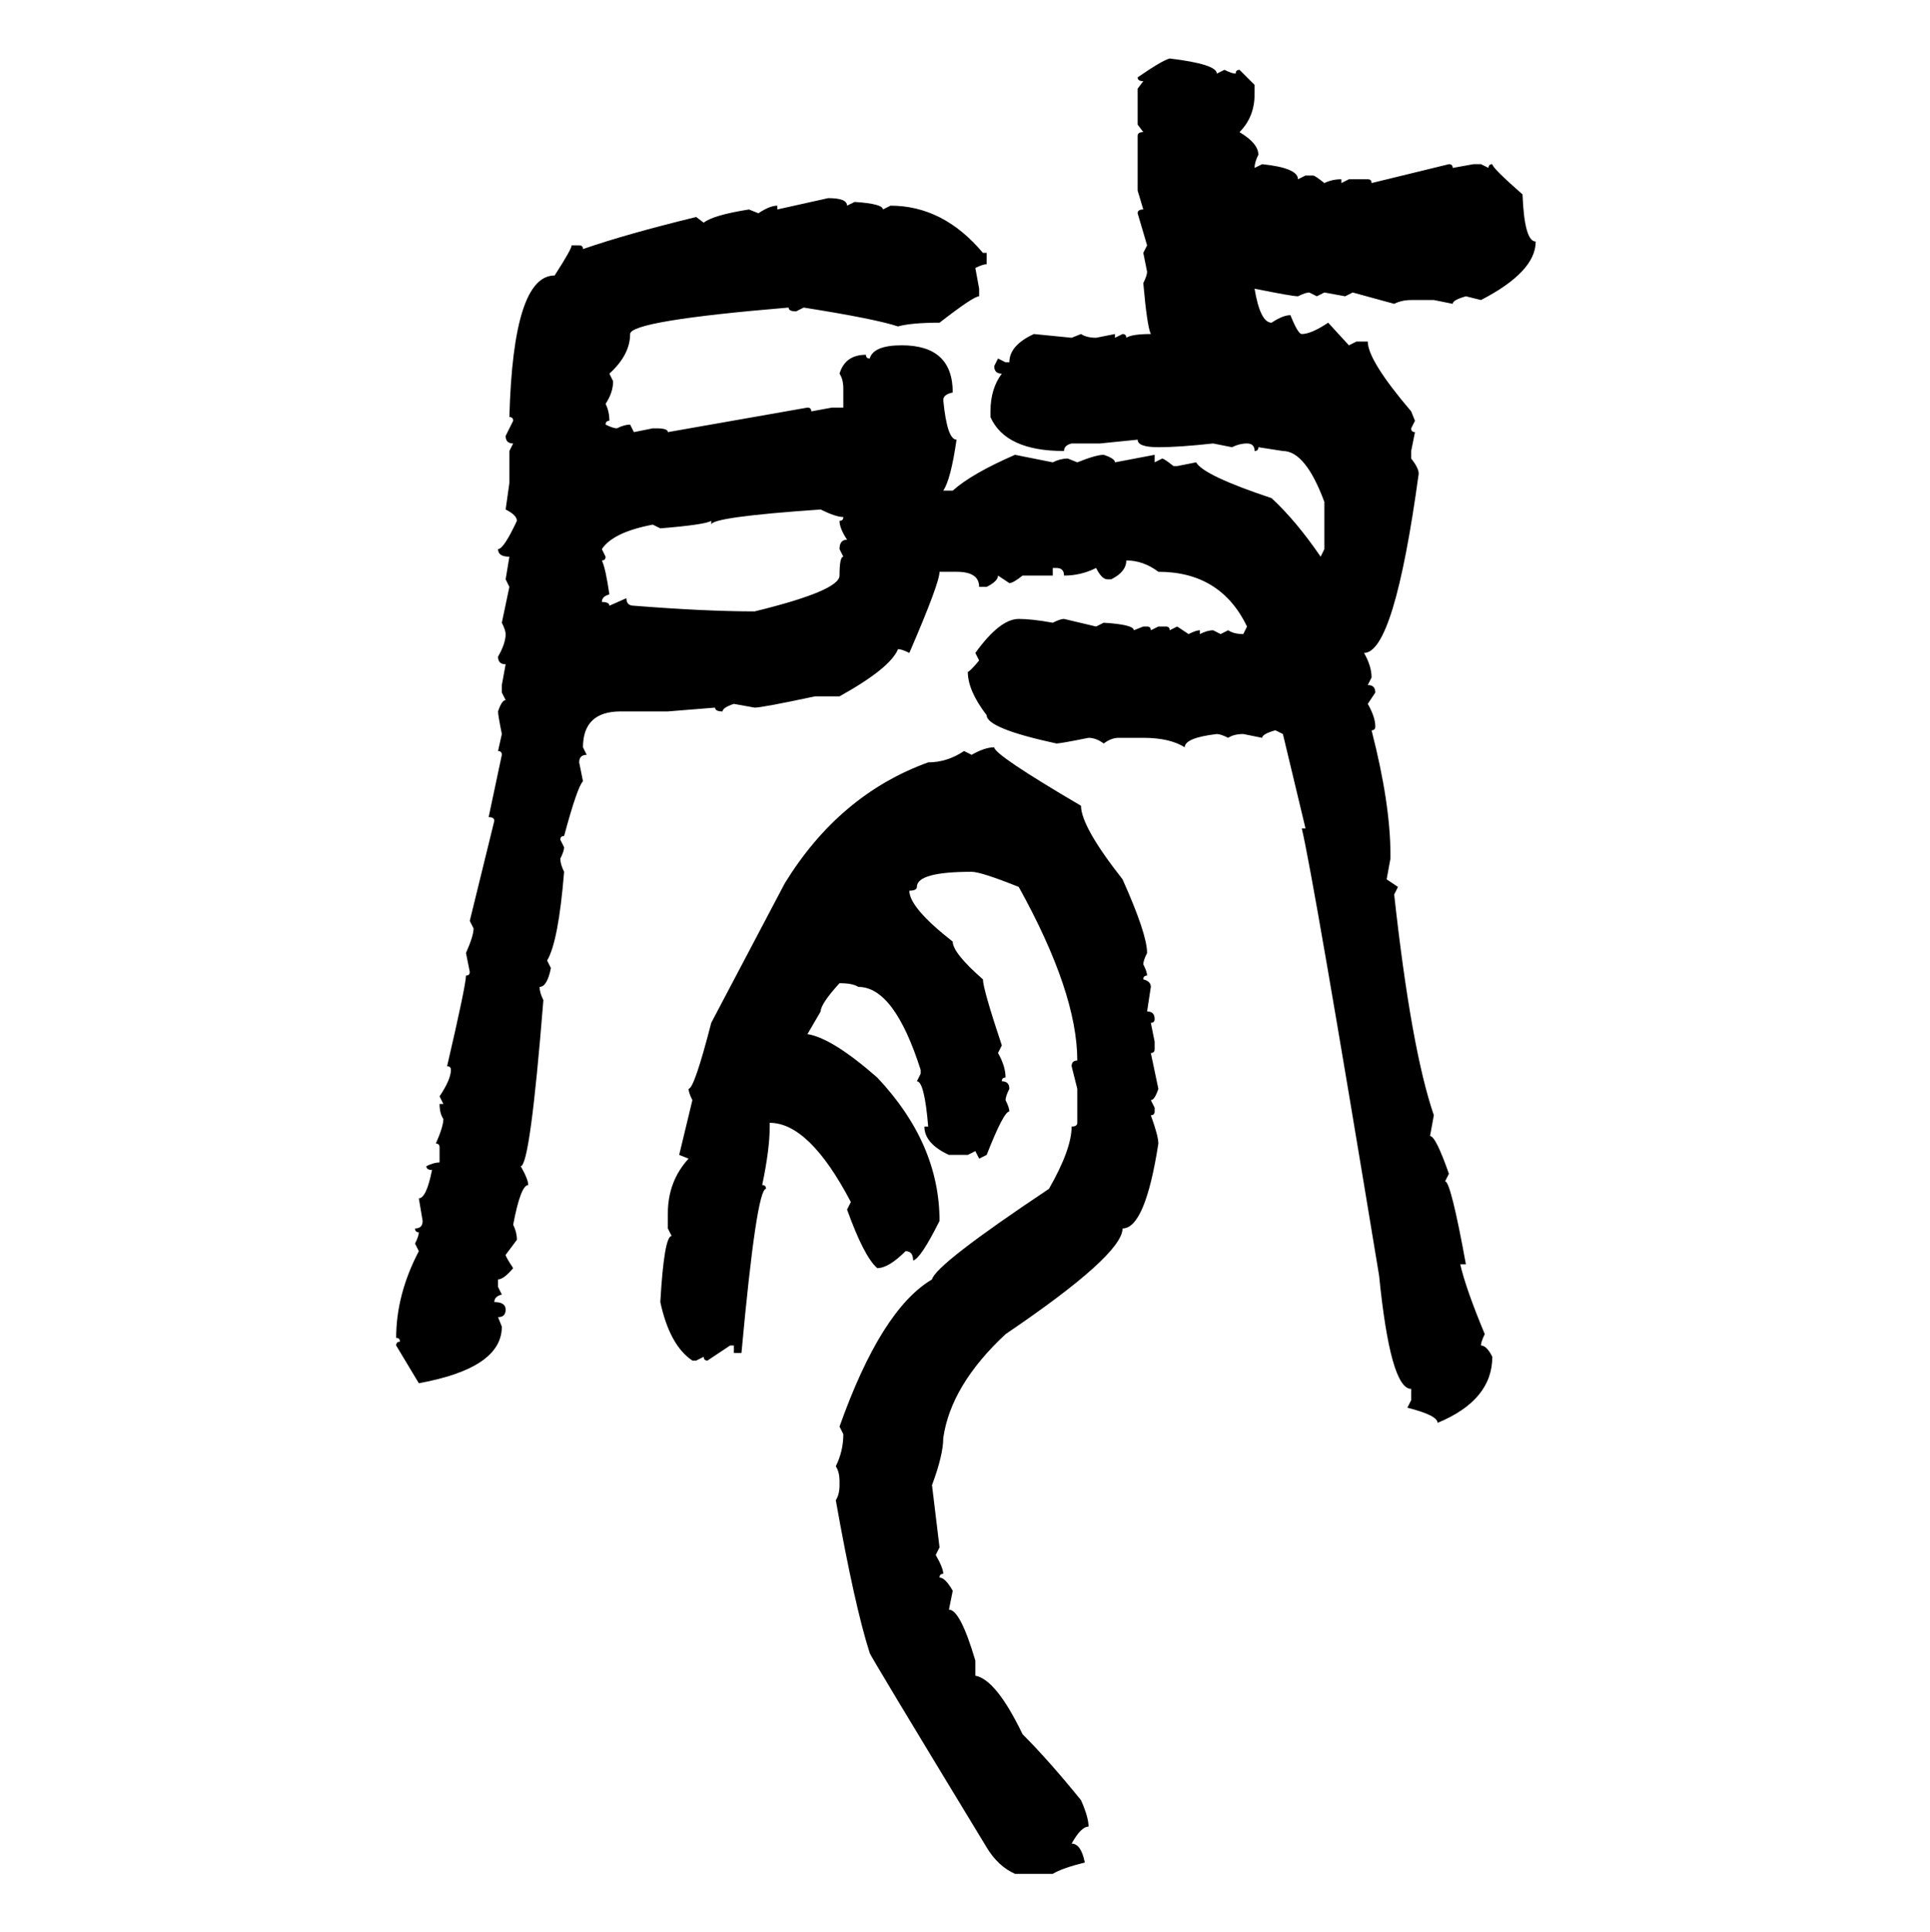 <svg xmlns="http://www.w3.org/2000/svg" xmlns:xlink="http://www.w3.org/1999/xlink" width="299.707" height="300"><path d="M181.64 9.08L181.64 9.08Q188.96 9.96 188.96 11.43L188.96 11.43L190.14 10.84Q191.31 11.43 191.89 11.43L191.89 11.43Q191.89 10.84 192.48 10.84L192.48 10.84L194.82 13.18L194.82 14.65Q194.82 18.16 192.48 20.51L192.48 20.51Q195.41 22.27 195.41 24.02L195.41 24.02Q194.82 25.20 194.82 26.07L194.82 26.07L196.00 25.49Q201.56 26.07 201.56 27.83L201.56 27.83L202.73 27.25L203.91 27.25Q204.20 27.25 205.66 28.42L205.66 28.42Q206.84 27.83 208.30 27.83L208.30 27.83L208.30 28.42L209.47 27.83L212.40 27.83Q212.99 27.83 212.99 28.42L212.99 28.42L225 25.49Q225.59 25.49 225.59 26.07L225.59 26.07L228.81 25.49L229.98 25.49L231.15 26.07Q231.15 25.49 231.74 25.49L231.74 25.49Q231.74 26.07 236.43 30.18L236.43 30.18Q236.72 37.50 238.48 37.50L238.48 37.50Q238.48 42.19 229.98 46.58L229.98 46.58L227.64 46.00Q225.59 46.58 225.59 47.17L225.59 47.17L222.66 46.58L219.14 46.58Q217.68 46.58 216.50 47.17L216.50 47.17L210.06 45.41L208.89 46.00L205.66 45.41L204.49 46.00L203.32 45.41Q202.73 45.41 201.56 46.00L201.56 46.00Q200.68 46.00 194.82 44.82L194.82 44.82Q195.70 50.10 197.46 50.10L197.46 50.10Q199.22 48.93 200.39 48.93L200.39 48.93Q201.56 51.86 202.15 51.86L202.15 51.86Q203.61 51.86 206.25 50.10L206.25 50.10L209.47 53.61L210.64 53.03L212.40 53.03Q212.40 55.96 219.14 63.87L219.14 63.87L219.73 65.33L219.14 66.50Q219.14 67.09 219.73 67.09L219.73 67.09L219.14 70.02L219.14 71.19Q220.31 72.66 220.31 73.54L220.31 73.54Q216.50 101.37 211.82 101.37L211.82 101.37Q212.99 103.42 212.99 105.18L212.99 105.18L212.40 106.35Q213.57 106.35 213.57 107.52L213.57 107.52L212.40 109.28Q213.57 111.33 213.57 112.79L213.57 112.79Q213.57 113.38 212.99 113.38L212.99 113.38Q215.92 124.80 215.92 132.71L215.92 132.71L215.92 133.30L215.33 136.52L217.09 137.70L216.50 138.87Q219.14 162.89 222.66 173.14L222.66 173.14L222.07 176.37Q222.95 176.37 225 182.23L225 182.23L224.41 183.40Q225.29 183.40 227.64 196.29L227.64 196.29L226.76 196.29Q227.64 200.10 230.57 207.13L230.57 207.13Q229.98 208.30 229.98 208.89L229.98 208.89Q230.86 208.89 231.74 210.64L231.74 210.64Q231.74 217.38 223.24 220.90L223.24 220.90Q223.24 219.73 218.55 218.55L218.55 218.55L219.14 217.38L219.14 215.63Q215.92 215.63 214.16 198.05L214.16 198.05Q203.91 135.94 202.15 128.61L202.15 128.61L202.73 128.61L199.22 113.96L198.05 113.38Q196.00 113.96 196.00 114.55L196.00 114.55L193.07 113.96Q191.60 113.96 190.72 114.55L190.72 114.55Q189.55 113.96 188.96 113.96L188.96 113.96Q183.98 114.55 183.98 116.02L183.98 116.02Q181.64 114.55 177.54 114.55L177.54 114.55L173.73 114.55Q172.56 114.55 171.39 115.43L171.39 115.43Q170.21 114.55 169.04 114.55L169.04 114.55Q164.65 115.43 164.06 115.43L164.06 115.43Q153.22 113.09 153.22 111.04L153.22 111.04Q150.29 107.23 150.29 104.30L150.29 104.30Q150.59 104.30 152.05 102.54L152.05 102.54L151.46 101.37Q155.27 96.09 158.20 96.09L158.20 96.09Q160.25 96.09 163.48 96.68L163.48 96.68Q164.65 96.09 165.23 96.09L165.23 96.09L170.21 97.27L171.39 96.68Q176.07 96.97 176.07 97.85L176.07 97.85L177.54 97.27L178.13 97.27Q178.71 97.27 178.71 97.85L178.71 97.85L179.88 97.27L181.05 97.27Q181.64 97.27 181.64 97.85L181.64 97.85L182.81 97.27L184.57 98.44Q185.74 97.85 186.33 97.85L186.33 97.85L186.33 98.44Q187.50 97.85 188.38 97.85L188.38 97.85L189.55 98.44L190.72 97.85Q191.60 98.44 193.07 98.44L193.07 98.44L193.65 97.27Q189.55 88.77 179.88 88.77L179.88 88.77Q177.54 87.01 174.90 87.01L174.90 87.01Q174.90 88.77 172.56 89.94L172.56 89.94L171.97 89.94Q171.09 89.94 170.21 88.18L170.21 88.18Q167.87 89.36 165.23 89.36L165.23 89.36Q165.23 88.18 164.06 88.18L164.06 88.18L163.48 88.18L163.48 89.36L158.79 89.36Q157.32 90.53 156.74 90.53L156.74 90.53L154.98 89.36Q154.98 90.23 153.22 91.11L153.22 91.11L152.05 91.11Q152.05 88.77 148.54 88.77L148.54 88.77L145.90 88.77Q145.90 90.53 141.21 101.37L141.21 101.37Q140.04 100.78 139.45 100.78L139.45 100.78Q138.28 103.71 130.37 108.11L130.37 108.11L126.56 108.11Q118.36 109.86 117.19 109.86L117.19 109.86L113.96 109.28Q112.21 109.86 112.21 110.45L112.21 110.45Q111.04 110.45 111.04 109.86L111.04 109.86L103.71 110.45L96.39 110.45Q90.53 110.45 90.53 116.02L90.53 116.02L91.11 117.19Q89.94 117.19 89.94 118.36L89.94 118.36L90.53 121.29Q89.65 122.17 87.60 129.79L87.60 129.79Q87.01 129.79 87.01 130.37L87.01 130.37L87.60 131.54Q87.60 132.13 87.01 133.30L87.01 133.30Q87.01 134.18 87.60 135.35L87.60 135.35Q86.72 146.19 84.96 149.12L84.96 149.12L85.55 150.29Q84.96 153.22 83.79 153.22L83.79 153.22Q83.79 154.10 84.38 155.27L84.38 155.27Q82.32 181.05 80.86 181.05L80.86 181.05Q82.03 183.11 82.03 183.98L82.03 183.98Q80.86 183.98 79.69 190.14L79.69 190.14Q80.27 191.31 80.27 192.48L80.27 192.48L78.52 194.82Q78.52 195.12 79.69 196.88L79.69 196.88Q78.22 198.63 77.34 198.63L77.34 198.63L77.34 199.80L77.93 200.98Q76.76 201.27 76.76 202.15L76.76 202.15Q78.52 202.15 78.52 203.32L78.52 203.32Q78.52 204.49 77.34 204.49L77.34 204.49L77.93 205.96Q77.93 212.40 65.04 214.75L65.04 214.75L61.52 208.89Q61.52 208.30 62.11 208.30L62.11 208.30Q62.11 207.71 61.52 207.71L61.52 207.71Q61.52 200.98 65.04 194.24L65.04 194.24L64.45 193.07Q65.04 191.89 65.04 191.31L65.04 191.31Q64.45 191.31 64.45 190.72L64.45 190.72Q65.63 190.72 65.63 189.55L65.63 189.55L65.04 186.04Q66.21 186.04 67.09 181.64L67.09 181.64Q66.21 181.64 66.21 181.05L66.21 181.05Q67.38 180.47 68.26 180.47L68.26 180.47L68.26 178.13Q68.26 177.54 67.68 177.54L67.68 177.54Q68.85 174.90 68.85 173.73L68.85 173.73Q68.26 172.85 68.26 171.39L68.26 171.39L68.85 171.39L68.26 170.21Q70.02 167.58 70.02 166.11L70.02 166.11Q70.02 165.53 69.43 165.53L69.43 165.53Q72.36 152.93 72.36 151.46L72.36 151.46Q72.95 151.46 72.95 150.88L72.95 150.88L72.36 147.95Q73.54 145.31 73.54 144.14L73.54 144.14L72.95 142.97L76.76 127.44Q76.76 126.86 75.88 126.86L75.88 126.86L77.93 117.19Q77.93 116.60 77.34 116.60L77.34 116.60L77.93 113.96Q77.34 111.04 77.34 110.45L77.34 110.45Q77.93 108.69 78.52 108.69L78.52 108.69L77.93 107.52L77.93 106.35L78.52 103.13Q77.34 103.13 77.34 101.95L77.34 101.95Q78.52 99.90 78.52 98.44L78.52 98.44Q78.52 97.85 77.93 96.68L77.93 96.68L79.10 91.11L78.52 89.94L79.10 86.43Q77.34 86.43 77.34 85.25L77.34 85.25Q78.22 85.25 80.27 80.86L80.27 80.86Q80.27 79.98 78.52 79.10L78.52 79.10L79.10 75L79.10 70.02L79.69 68.85Q78.52 68.85 78.52 67.68L78.52 67.68L79.69 65.33Q79.69 64.75 79.10 64.75L79.10 64.75Q79.69 42.77 86.13 42.77L86.13 42.77Q88.77 38.67 88.77 38.09L88.77 38.09L89.94 38.09Q90.53 38.09 90.53 38.67L90.53 38.67Q97.27 36.33 108.11 33.69L108.11 33.69L109.28 34.57Q110.74 33.40 116.31 32.52L116.31 32.52L117.77 33.11Q119.53 31.93 120.70 31.93L120.70 31.93L120.70 32.52L128.61 30.76Q131.54 30.76 131.54 31.93L131.54 31.93L132.71 31.35Q137.11 31.64 137.11 32.52L137.11 32.52L138.28 31.93Q146.48 31.93 152.64 39.26L152.64 39.26L153.22 39.26L153.22 41.02Q152.64 41.02 151.46 41.60L151.46 41.60L152.05 44.82L152.05 46.00Q151.17 46.00 145.90 50.10L145.90 50.10Q141.50 50.10 139.45 50.68L139.45 50.68Q135.94 49.51 124.80 47.75L124.80 47.75L123.63 48.34Q122.46 48.34 122.46 47.75L122.46 47.75Q97.85 49.80 97.85 51.86L97.85 51.86Q97.85 55.08 94.63 58.01L94.63 58.01L95.21 59.18Q95.21 60.94 94.04 62.70L94.04 62.70Q94.63 63.87 94.63 65.33L94.63 65.33Q94.04 65.33 94.04 65.92L94.04 65.92Q95.21 66.50 95.80 66.50L95.80 66.50Q96.97 65.92 97.85 65.92L97.85 65.92L98.44 67.09L101.37 66.50L101.95 66.50Q103.71 66.50 103.71 67.09L103.71 67.09L125.39 63.28Q125.98 63.28 125.98 63.87L125.98 63.87L129.20 63.28L130.96 63.28L130.96 60.35Q130.96 58.89 130.37 58.01L130.37 58.01Q131.25 55.08 134.47 55.08L134.47 55.08Q134.47 55.66 135.06 55.66L135.06 55.66Q135.64 53.61 140.04 53.61L140.04 53.61Q147.95 53.61 147.95 60.94L147.95 60.94Q146.48 61.23 146.48 62.11L146.48 62.11Q147.07 68.26 148.54 68.26L148.54 68.26Q147.66 74.41 146.48 76.17L146.48 76.17L147.95 76.17Q150.88 73.54 157.62 70.61L157.62 70.61L163.48 71.78Q164.65 71.19 165.82 71.19L165.82 71.19L167.29 71.78Q170.21 70.61 171.39 70.61L171.39 70.61Q173.14 71.19 173.14 71.78L173.14 71.78L179.30 70.61L179.30 71.78L180.47 71.19Q180.76 71.19 182.23 72.36L182.23 72.36L182.81 72.36L185.74 71.78Q186.91 73.83 197.46 77.34L197.46 77.34Q201.27 80.86 205.08 86.43L205.08 86.43L205.66 85.25L205.66 77.93Q202.73 70.02 199.22 70.02L199.22 70.02L195.41 69.43Q195.41 70.02 194.82 70.02L194.82 70.02Q194.82 68.85 193.65 68.85L193.65 68.85Q192.48 68.85 191.31 69.43L191.31 69.43L188.38 68.85Q183.11 69.43 179.88 69.43L179.88 69.43Q176.66 69.43 176.66 68.26L176.66 68.26L170.80 68.85L166.41 68.85Q165.23 69.14 165.23 70.02L165.23 70.02Q156.15 70.02 153.81 64.75L153.81 64.75L153.81 63.87Q153.81 60.35 155.57 58.01L155.57 58.01Q154.39 58.01 154.39 56.84L154.39 56.84L154.98 55.66L156.15 56.25L156.74 56.25Q156.74 53.61 160.55 51.86L160.55 51.86L166.41 52.44L167.87 51.86Q168.75 52.44 170.21 52.44L170.21 52.44L173.14 51.86L173.14 52.44L174.32 51.86Q174.90 51.86 174.90 52.44L174.90 52.44Q175.78 51.86 178.71 51.86L178.71 51.86Q178.13 50.68 177.54 43.95L177.54 43.95Q178.13 42.77 178.13 42.19L178.13 42.19L177.54 39.26L178.13 38.09L176.66 33.11Q176.66 32.52 177.54 32.52L177.54 32.52L176.66 29.59L176.66 21.09Q176.66 20.51 177.54 20.51L177.54 20.51L176.66 19.34L176.66 13.77L177.54 12.60Q176.66 12.60 176.66 12.01L176.66 12.01Q180.47 9.38 181.64 9.08ZM110.45 81.45L110.45 81.45L110.45 80.86Q109.57 81.45 102.54 82.03L102.54 82.03L101.37 81.45Q95.21 82.62 93.46 85.25L93.46 85.25L94.04 86.43Q94.04 87.01 93.46 87.01L93.46 87.01Q94.04 88.18 94.63 92.29L94.63 92.29Q93.46 92.58 93.46 93.46L93.46 93.46Q94.63 93.46 94.63 94.04L94.63 94.04L97.27 92.87Q97.27 94.04 98.44 94.04L98.44 94.04Q109.57 94.92 117.19 94.92L117.19 94.92Q130.37 91.70 130.37 89.36L130.37 89.36Q130.37 86.43 130.96 86.43L130.96 86.43L130.37 85.25Q130.37 83.79 131.54 83.79L131.54 83.79Q130.37 82.03 130.37 80.86L130.37 80.86Q130.96 80.86 130.96 80.27L130.96 80.27Q129.79 80.27 127.44 79.10L127.44 79.10Q110.45 80.27 110.45 81.45ZM154.39 116.02L154.39 116.02Q154.39 117.19 167.87 125.10L167.87 125.10Q167.87 128.32 174.32 136.52L174.32 136.52Q178.13 145.02 178.13 147.95L178.13 147.95Q177.54 149.12 177.54 149.71L177.54 149.71Q178.13 150.88 178.13 151.46L178.13 151.46Q177.54 151.46 177.54 152.05L177.54 152.05Q178.71 152.34 178.71 153.22L178.71 153.22L178.13 157.03Q179.30 157.03 179.30 158.20L179.30 158.20Q179.30 158.79 178.71 158.79L178.71 158.79L179.30 161.72L179.30 162.89Q179.30 163.48 178.71 163.48L178.71 163.48L179.88 169.04Q179.30 170.80 178.71 170.80L178.71 170.80L179.30 171.97L179.30 172.56Q179.30 173.14 178.71 173.14L178.71 173.14Q179.88 176.37 179.88 177.54L179.88 177.54Q177.83 190.72 174.32 190.72L174.32 190.72Q174.32 194.82 156.15 207.13L156.15 207.13Q147.66 215.04 146.48 223.24L146.48 223.24Q146.48 225.88 144.73 230.57L144.73 230.57L145.90 240.23L145.31 241.41Q146.48 243.46 146.48 244.34L146.48 244.34Q145.90 244.34 145.90 244.92L145.90 244.92Q146.78 244.92 147.95 246.97L147.95 246.97L147.36 249.90Q149.12 249.90 151.46 257.81L151.46 257.81L151.46 260.16Q154.69 260.74 158.79 269.24L158.79 269.24Q162.89 273.34 167.87 279.49L167.87 279.49Q169.04 282.13 169.04 283.59L169.04 283.59Q167.87 283.59 166.41 286.23L166.41 286.23Q167.87 286.23 168.46 289.16L168.46 289.16Q164.94 290.04 163.48 290.92L163.48 290.92L157.62 290.92Q154.98 289.75 153.22 286.82L153.22 286.82Q135.06 256.93 135.06 256.64L135.06 256.64Q132.71 249.32 129.79 232.91L129.79 232.91Q130.37 232.03 130.37 230.57L130.37 230.57L130.37 229.98Q130.37 228.52 129.79 227.64L129.79 227.64Q130.96 225.29 130.96 222.66L130.96 222.66L130.37 221.48Q136.82 203.32 144.73 198.63L144.73 198.63Q145.31 196.29 162.89 184.57L162.89 184.57Q166.41 178.42 166.41 174.90L166.41 174.90Q167.29 174.90 167.29 174.32L167.29 174.32L167.29 169.04L166.41 165.53Q166.41 164.65 167.29 164.65L167.29 164.65Q167.29 154.10 158.20 137.70L158.20 137.70Q152.34 135.35 150.88 135.35L150.88 135.35Q142.38 135.35 142.38 137.70L142.38 137.70Q142.38 138.28 141.21 138.28L141.21 138.28Q141.21 140.92 147.95 146.19L147.95 146.19Q147.95 147.95 152.64 152.05L152.64 152.05Q152.64 153.52 155.57 162.30L155.57 162.30L154.98 163.48Q156.15 165.53 156.15 167.29L156.15 167.29Q155.57 167.29 155.57 167.87L155.57 167.87Q156.74 167.87 156.74 169.04L156.74 169.04Q156.15 170.21 156.15 170.80L156.15 170.80Q156.74 171.97 156.74 172.56L156.74 172.56Q155.86 172.56 153.22 179.30L153.22 179.30L152.05 179.88L151.46 178.71L150.29 179.30L147.36 179.30Q143.55 177.54 143.55 174.90L143.55 174.90L144.14 174.90Q143.55 167.87 142.38 167.87L142.38 167.87L142.97 166.70L142.97 166.11Q138.87 153.22 133.30 153.22L133.30 153.22Q132.42 152.64 130.37 152.64L130.37 152.64Q127.44 155.86 127.44 157.03L127.44 157.03L125.39 160.55Q129.20 161.13 136.23 167.29L136.23 167.29Q145.90 177.54 145.90 189.55L145.90 189.55Q142.97 195.41 141.80 195.70L141.80 195.70Q141.80 194.24 140.63 194.24L140.63 194.24Q137.99 196.88 136.23 196.88L136.23 196.88Q134.18 195.12 131.54 187.79L131.54 187.79L132.13 186.62Q125.68 174.32 119.53 174.32L119.53 174.32L119.53 174.90Q119.53 178.42 118.36 183.98L118.36 183.98Q118.95 183.98 118.95 184.57L118.95 184.57Q117.48 184.57 115.14 210.06L115.14 210.06L113.96 210.06L113.96 208.89L113.38 208.89L109.86 211.23Q109.28 211.23 109.28 210.64L109.28 210.64L108.11 211.23L107.52 211.23Q104.00 208.89 102.54 202.15L102.54 202.15Q103.13 191.89 104.30 191.89L104.30 191.89L103.71 190.72L103.71 188.38Q103.71 183.40 106.93 179.88L106.93 179.88L105.47 179.30L107.52 170.80Q106.93 169.63 106.93 169.04L106.93 169.04Q107.81 169.04 110.45 158.79L110.45 158.79L121.88 137.11Q130.37 123.34 144.14 118.36L144.14 118.36Q147.07 118.36 149.71 116.60L149.71 116.60L150.88 117.19Q152.93 116.02 154.39 116.02Z"/></svg>